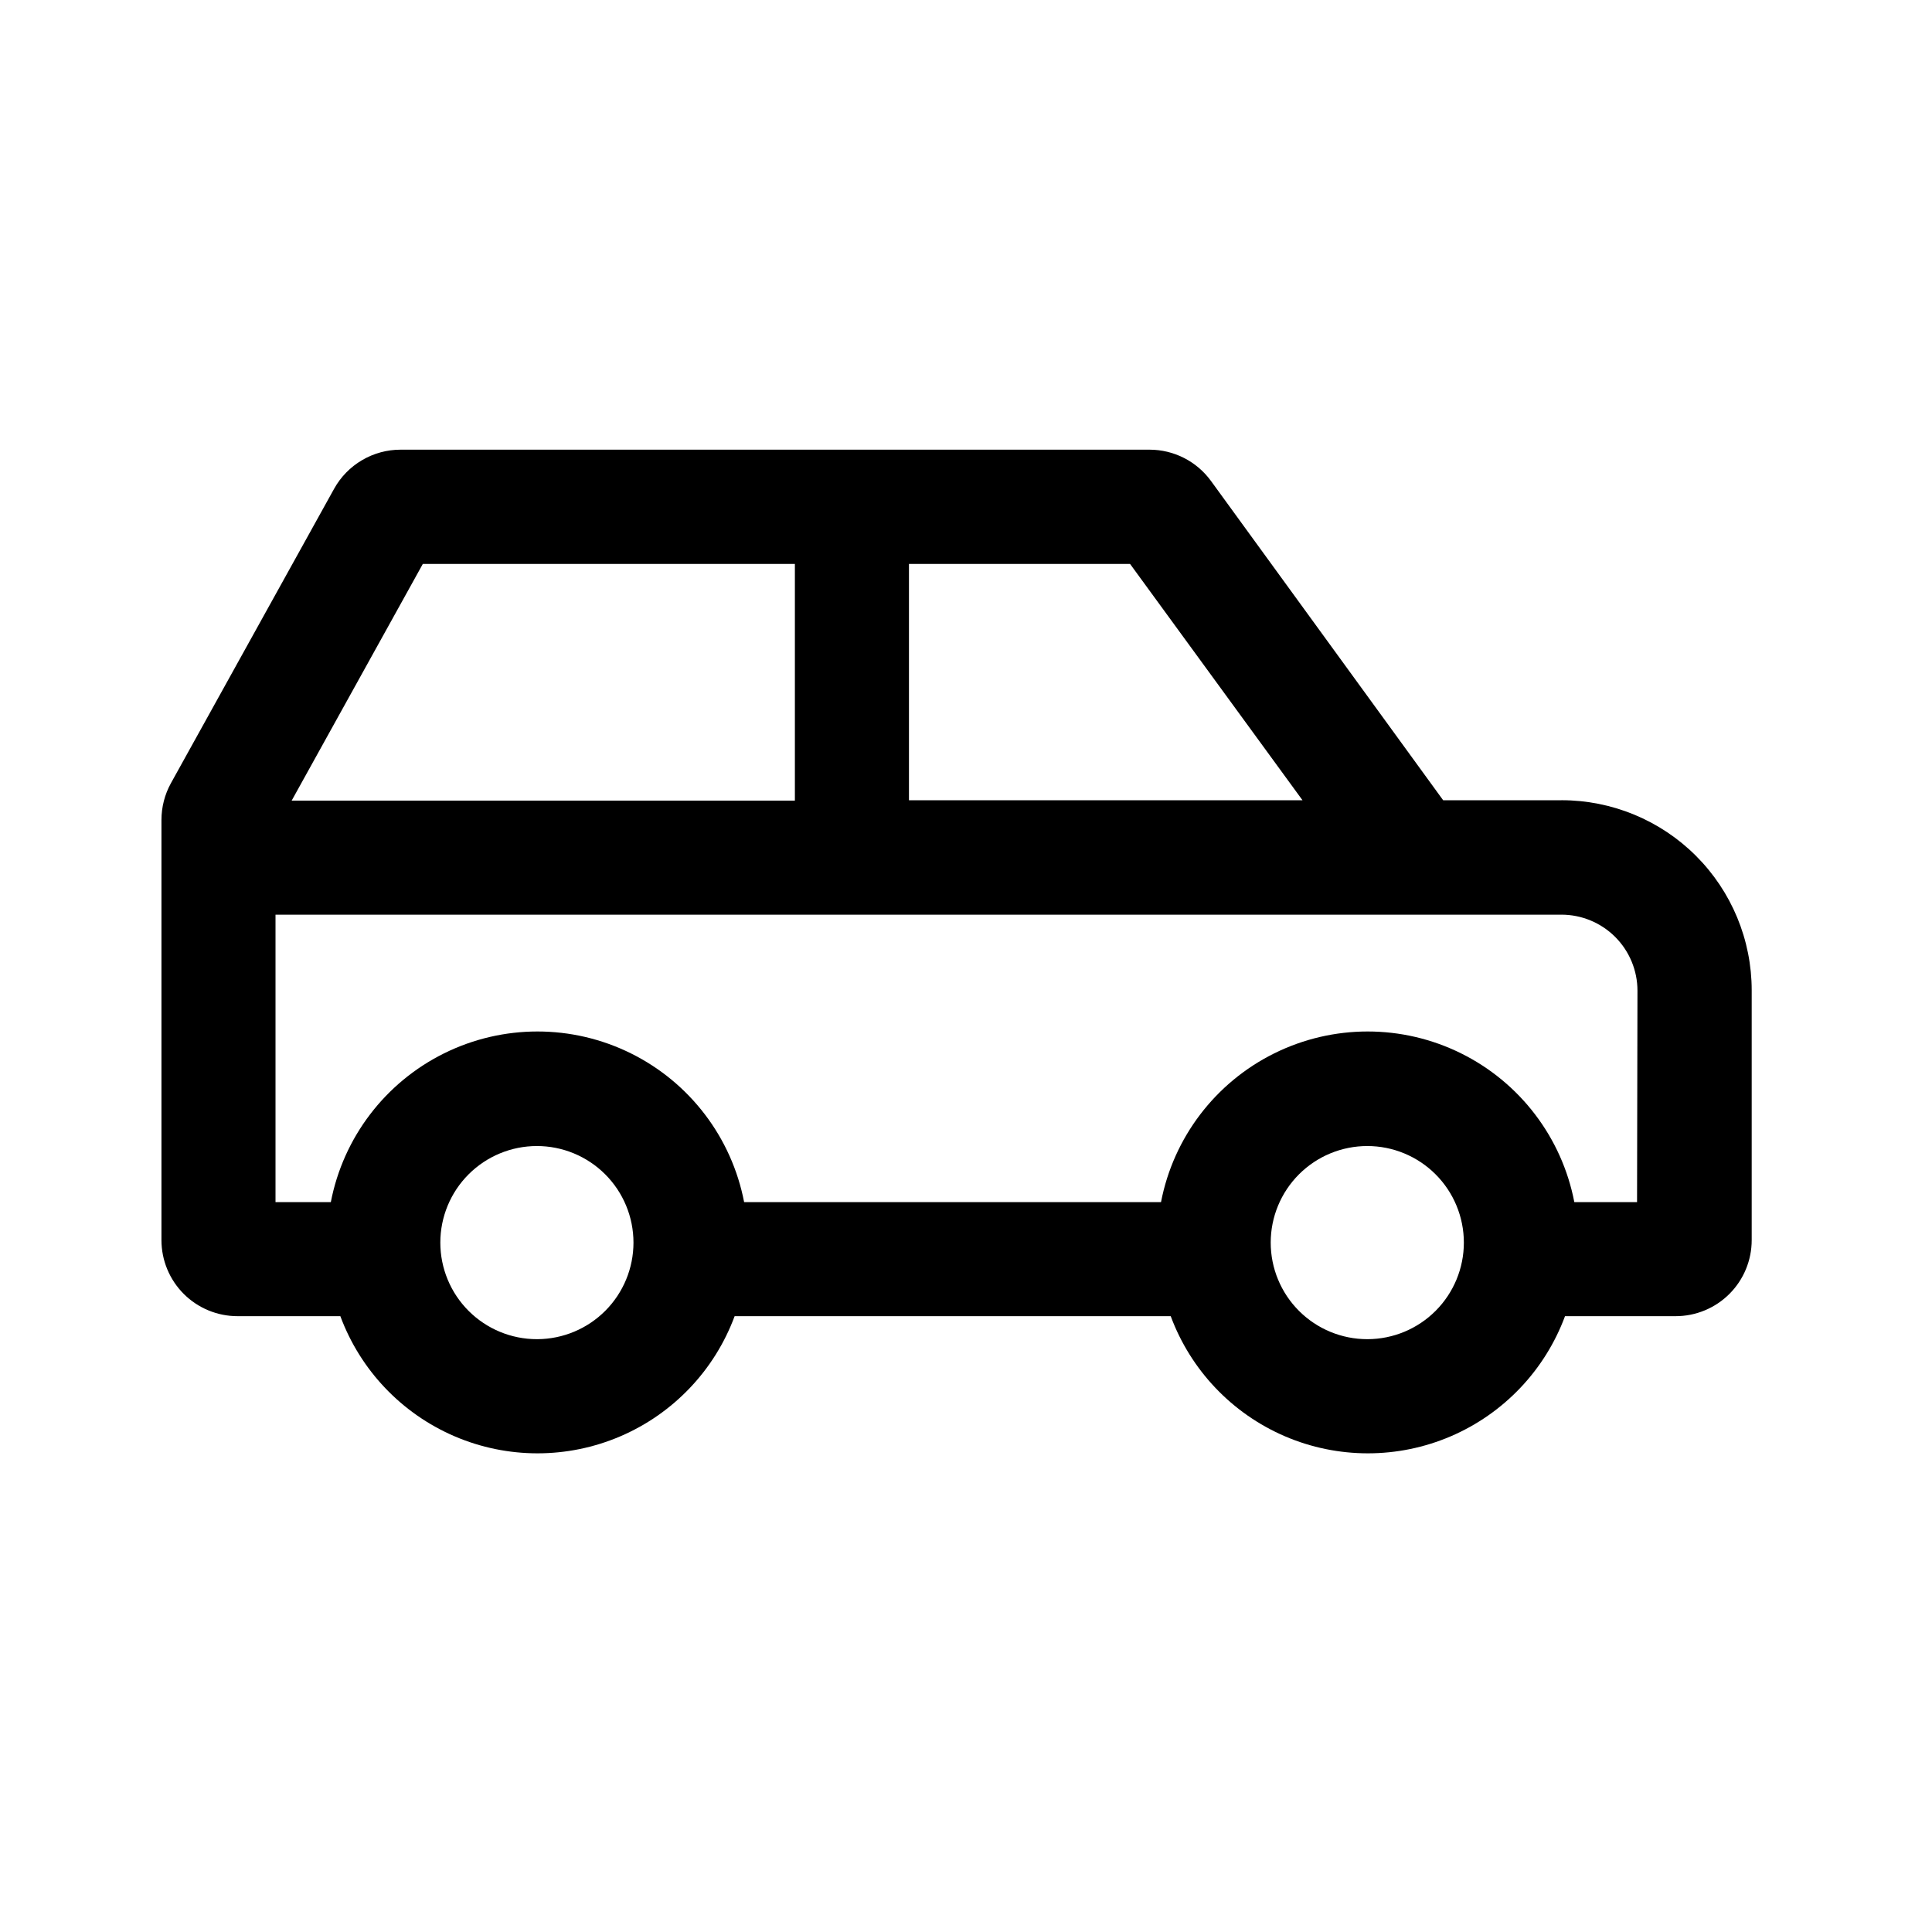 <?xml version="1.0" encoding="UTF-8"?>
<!-- Uploaded to: SVG Repo, www.svgrepo.com, Generator: SVG Repo Mixer Tools -->
<svg fill="#000000" width="800px" height="800px" version="1.1" viewBox="144 144 512 512" xmlns="http://www.w3.org/2000/svg">
 <path d="m557.79 356.07h-31.34l-61.512-84.59c-3.785-5.211-9.832-8.301-16.273-8.312h-198.5c-3.598-0.004-7.129 0.961-10.23 2.785-3.102 1.824-5.656 4.445-7.402 7.594l-43.227 77.988c-1.656 2.992-2.519 6.356-2.519 9.773v111.34c0 5.344 2.125 10.469 5.902 14.25 3.781 3.777 8.906 5.902 14.25 5.902h27.258c5.305 14.309 16.25 25.816 30.277 31.836 14.027 6.016 29.906 6.016 43.934 0 14.027-6.019 24.973-17.527 30.277-31.836h115.57c5.309 14.309 16.254 25.816 30.277 31.836 14.027 6.016 29.91 6.016 43.938 0 14.023-6.019 24.969-17.527 30.277-31.836h29.32c5.344 0 10.473-2.125 14.25-5.902 3.781-3.781 5.902-8.906 5.902-14.25v-66.199c0-13.371-5.316-26.195-14.773-35.645-9.461-9.449-22.285-14.75-35.656-14.738zm-68.617 0h-104.29v-62.625h58.594zm-233.12-62.625h98.598v62.727h-133.36zm30.23 205.45c-6.789 0-13.297-2.695-18.098-7.496-4.801-4.797-7.496-11.309-7.496-18.094 0-6.789 2.695-13.301 7.496-18.098 4.801-4.801 11.309-7.496 18.098-7.496 6.789 0 13.297 2.695 18.098 7.496 4.801 4.797 7.496 11.309 7.496 18.098 0 6.762-2.676 13.246-7.441 18.043-4.769 4.793-11.238 7.508-18 7.547zm220.06 0c-6.785 0-13.297-2.695-18.098-7.496-4.797-4.797-7.496-11.309-7.496-18.094 0-6.789 2.699-13.301 7.496-18.098 4.801-4.801 11.312-7.496 18.098-7.496 6.789 0 13.297 2.695 18.098 7.496 4.801 4.797 7.496 11.309 7.496 18.098 0 6.769-2.684 13.262-7.461 18.059s-11.262 7.508-18.031 7.531zm71.492-36.324h-16.625c-3.297-17.102-14.395-31.68-30-39.414-15.605-7.738-33.926-7.738-49.531 0-15.605 7.734-26.703 22.312-30 39.414h-110.48c-3.297-17.102-14.391-31.68-29.996-39.414-15.605-7.738-33.93-7.738-49.535 0-15.605 7.734-26.699 22.312-29.996 39.414h-14.66v-76.176h340.78c5.344 0 10.469 2.125 14.25 5.902 3.777 3.781 5.902 8.906 5.902 14.25z"/>
</svg>
